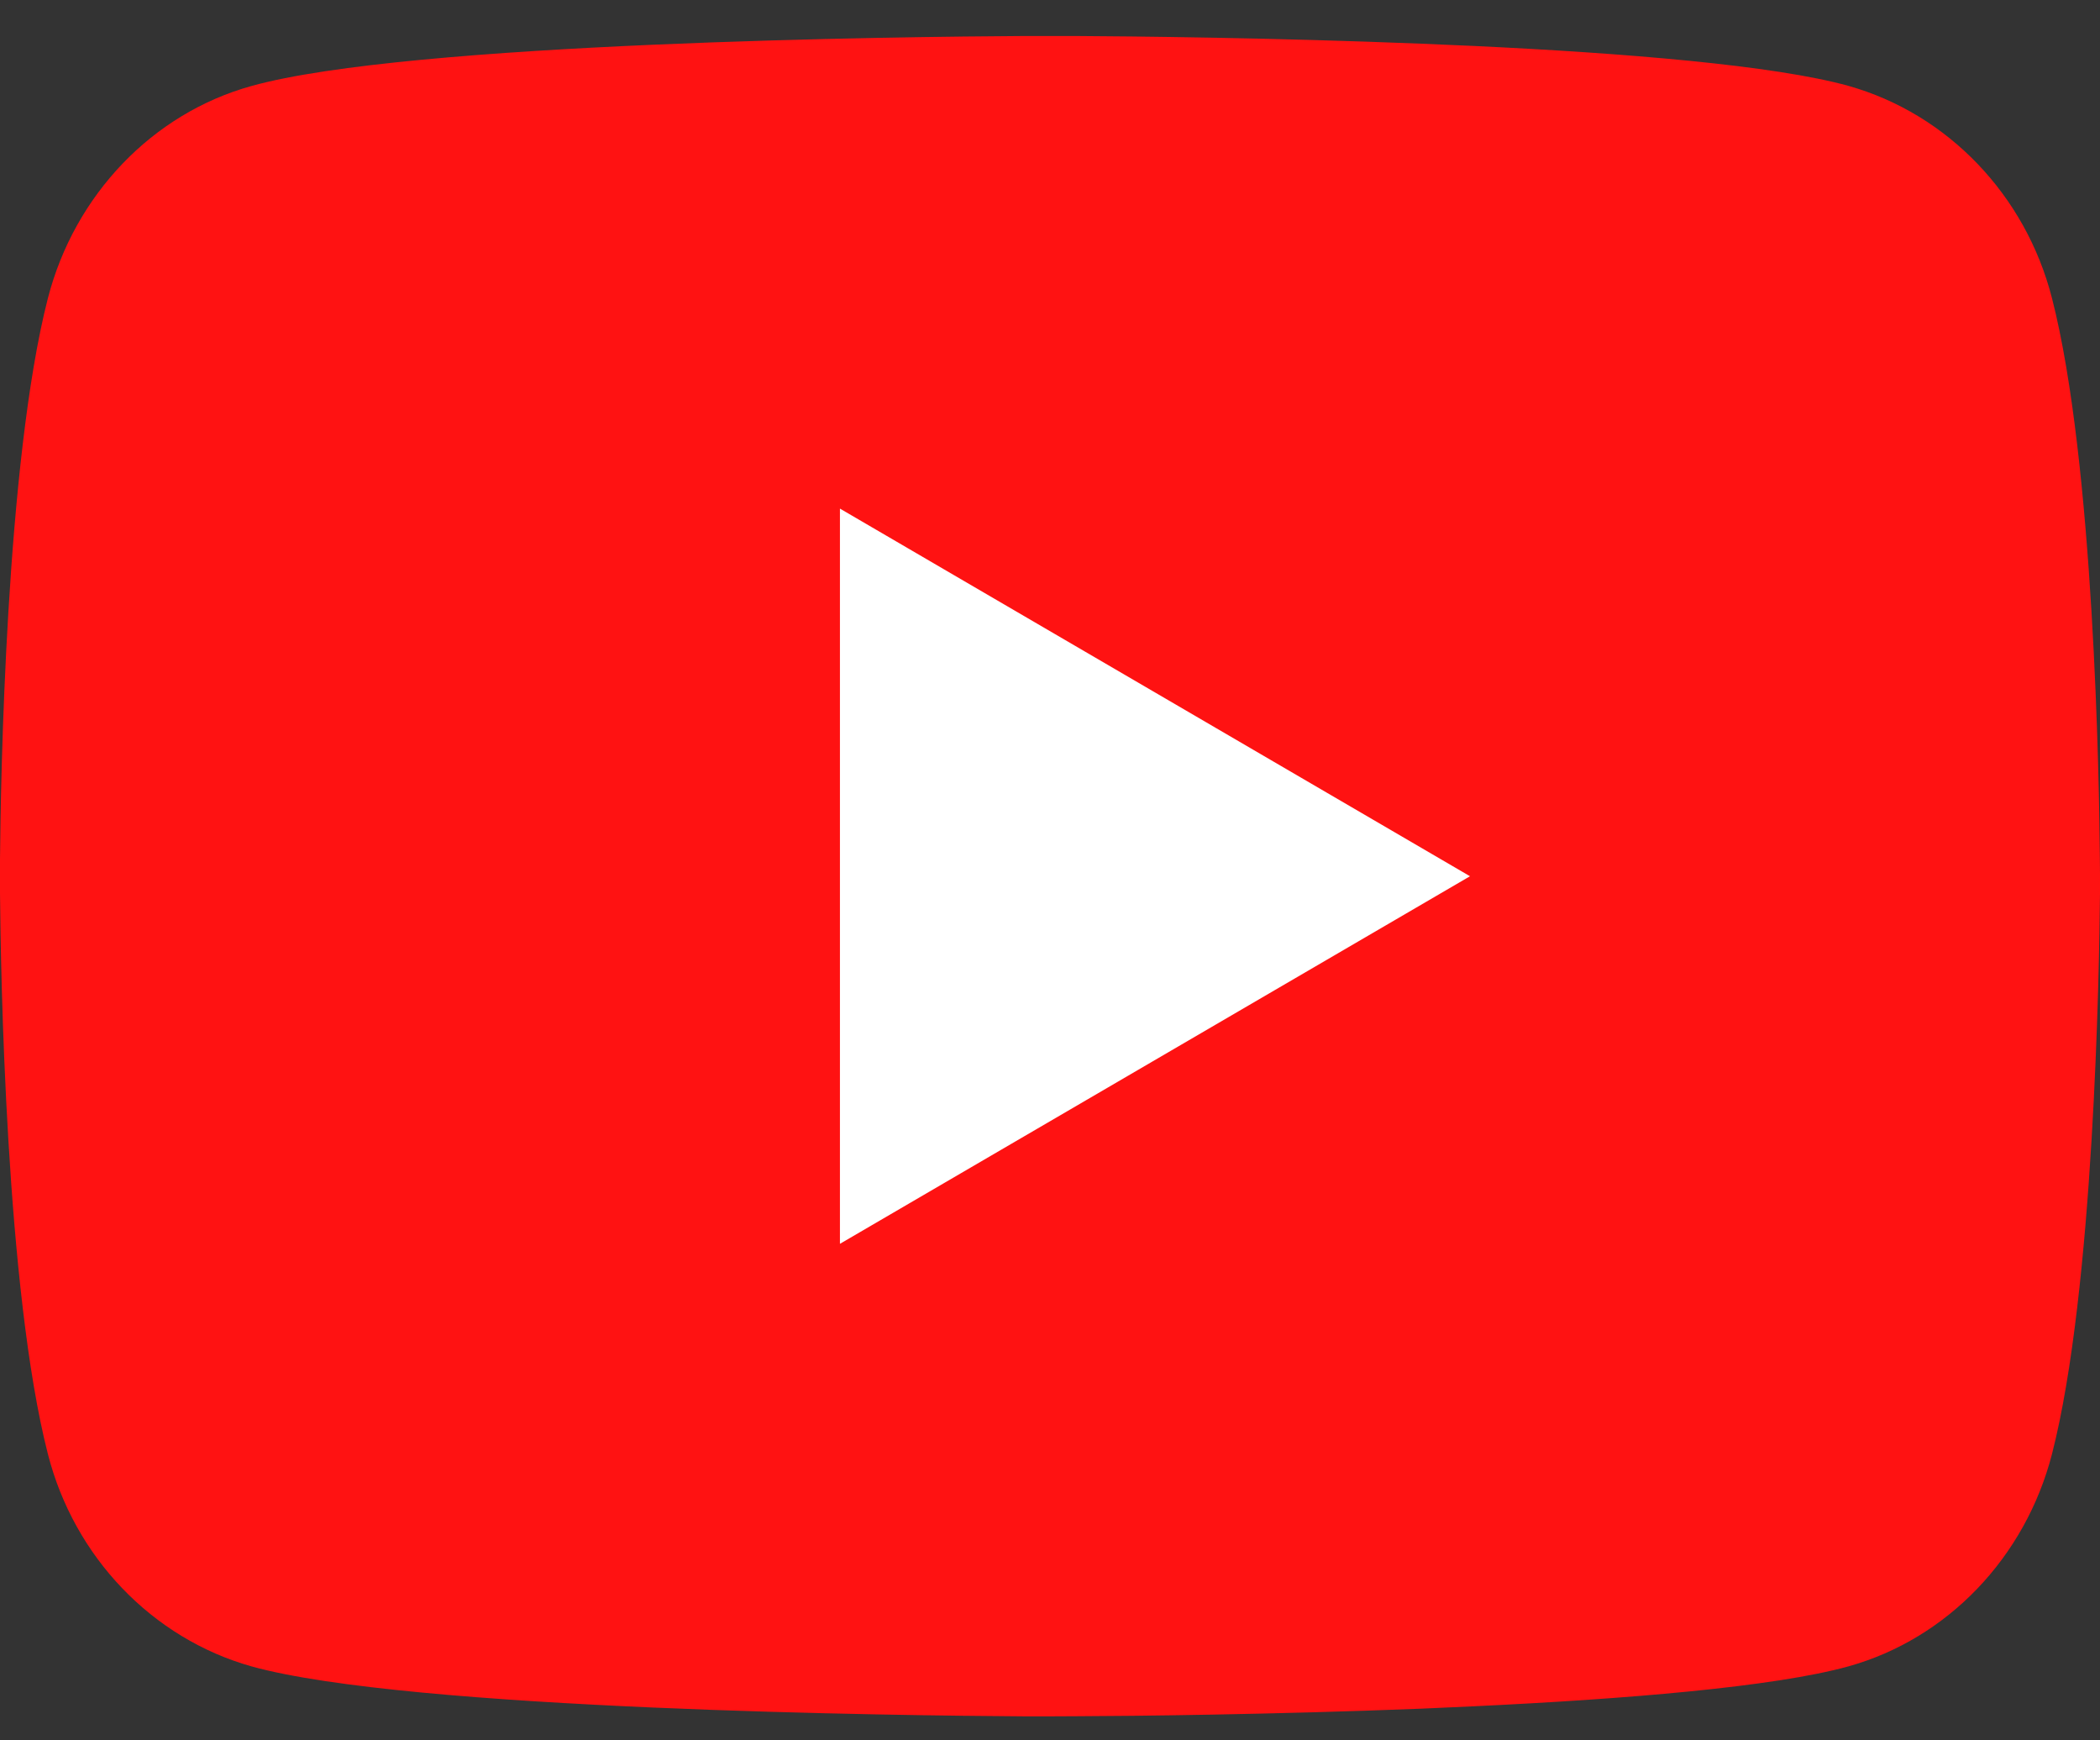 <?xml version="1.0" encoding="UTF-8"?> <svg xmlns="http://www.w3.org/2000/svg" width="35" height="29" viewBox="0 0 35 29" fill="none"><rect x="0" y="0" width="35" height="29" fill="#333333" stroke="none"/><path d="M26.434 11.5L9.988 6.622C9.087 8.732 7.187 13.57 6.801 16.043C6.415 18.517 11.732 21.657 14.439 22.917L27.357 16.448L26.434 11.5Z" fill="white"></path><path d="M17.928 0.6C18.862 0.605 21.201 0.628 23.686 0.728L24.568 0.766C27.069 0.884 29.568 1.087 30.808 1.431C32.462 1.897 33.761 3.251 34.2 4.97C34.9 7.7 34.988 13.024 34.998 14.314L35 14.58V14.884C34.988 16.174 34.9 21.5 34.2 24.228C33.756 25.952 32.455 27.308 30.808 27.767C29.568 28.111 27.069 28.314 24.568 28.432L23.686 28.472C21.201 28.57 18.862 28.595 17.928 28.598L17.517 28.6H17.07C15.093 28.587 6.822 28.498 4.19 27.767C2.538 27.301 1.237 25.947 0.798 24.228C0.098 21.498 0.011 16.174 0 14.884L0 14.314C0.011 13.024 0.098 7.698 0.798 4.97C1.243 3.246 2.543 1.89 4.191 1.433C6.822 0.7 15.095 0.611 17.072 0.6H17.928ZM13.999 8.475L13.999 20.726L24.5 14.601L13.999 8.475Z" fill="#FF1212"></path></svg> 
